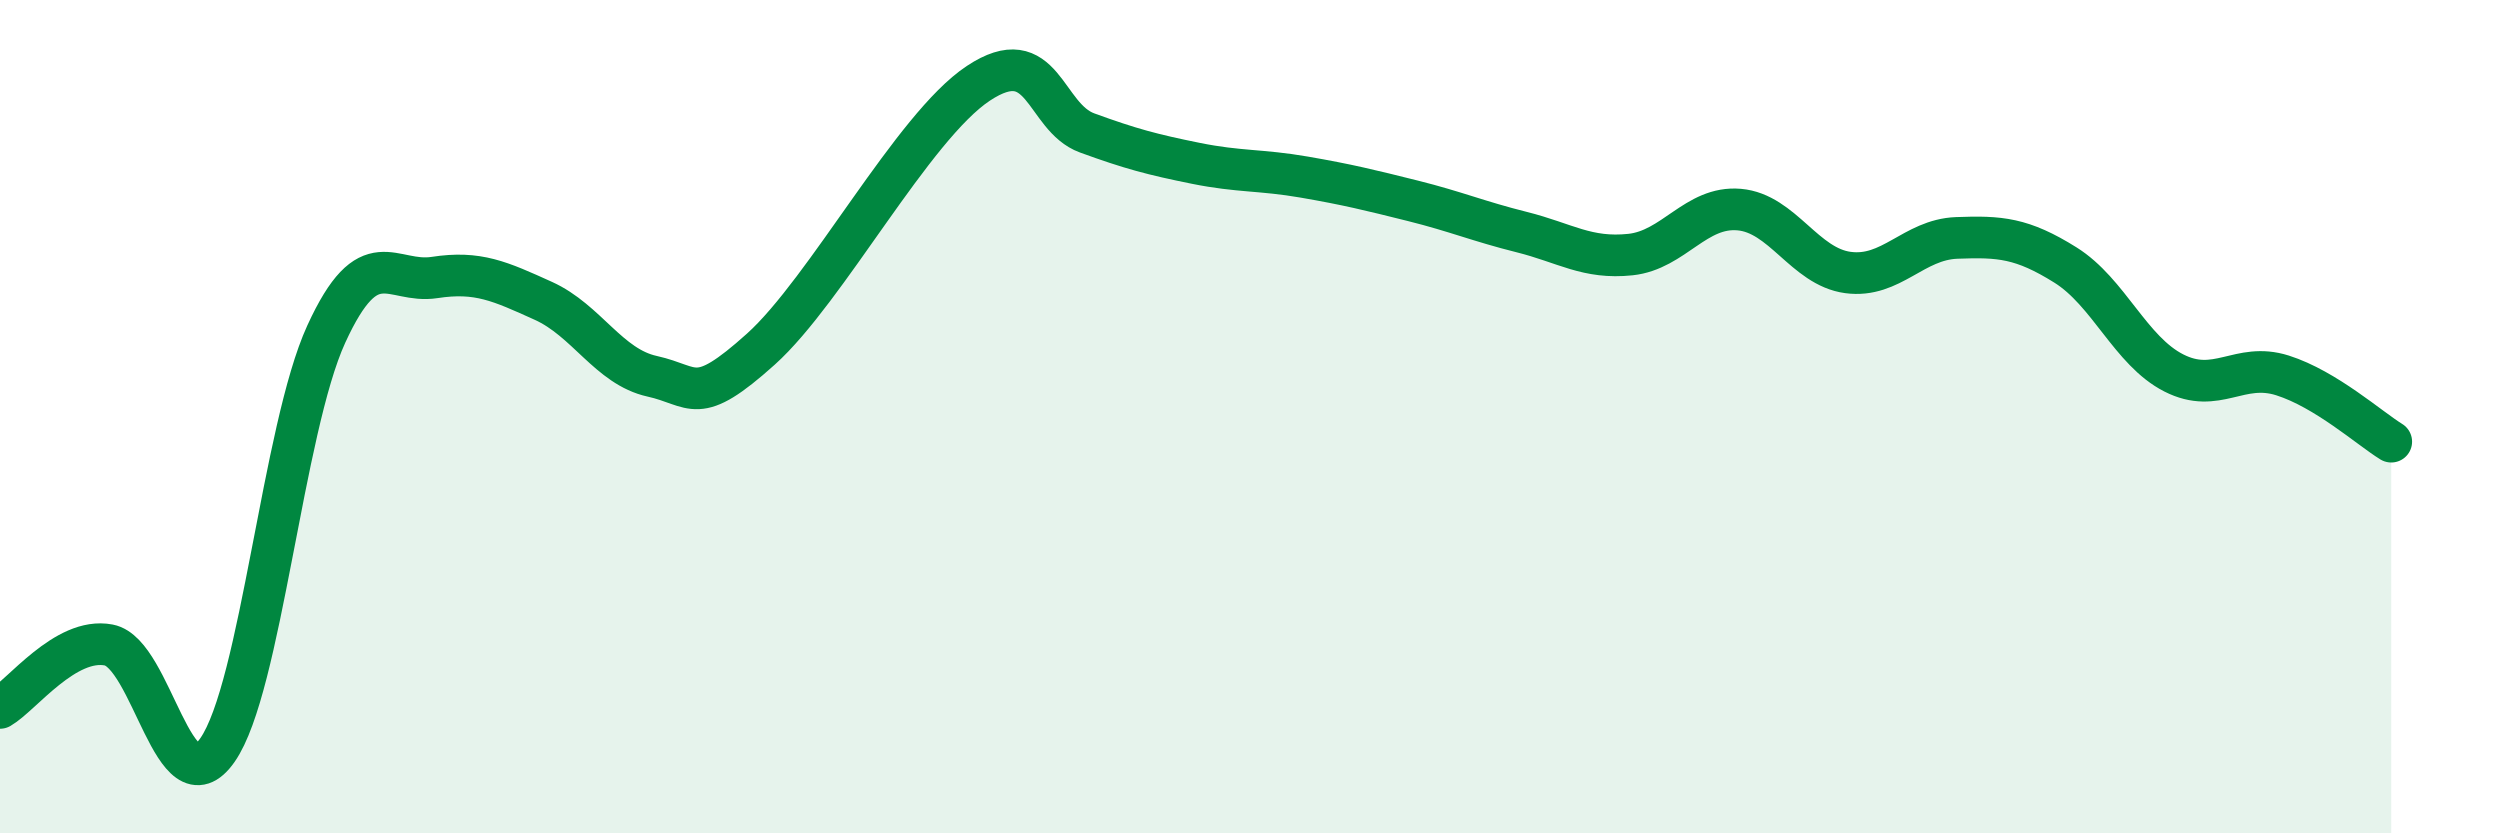 
    <svg width="60" height="20" viewBox="0 0 60 20" xmlns="http://www.w3.org/2000/svg">
      <path
        d="M 0,16.99 C 0.52,16.69 1.57,15.28 2.61,15.48 C 3.65,15.68 4.18,19.49 5.22,18 C 6.26,16.51 6.79,10.29 7.83,8.02 C 8.87,5.75 9.39,6.82 10.43,6.66 C 11.47,6.5 12,6.75 13.04,7.22 C 14.08,7.69 14.61,8.8 15.65,9.03 C 16.69,9.26 16.69,9.79 18.26,8.38 C 19.83,6.97 21.91,3.04 23.48,2 C 25.05,0.96 25.05,2.81 26.09,3.19 C 27.13,3.57 27.66,3.71 28.7,3.92 C 29.74,4.13 30.26,4.07 31.3,4.25 C 32.34,4.43 32.87,4.56 33.91,4.82 C 34.95,5.08 35.48,5.31 36.52,5.57 C 37.56,5.83 38.09,6.22 39.13,6.11 C 40.17,6 40.7,4.94 41.74,5.03 C 42.78,5.12 43.31,6.4 44.35,6.54 C 45.39,6.68 45.92,5.75 46.96,5.71 C 48,5.67 48.53,5.71 49.57,6.36 C 50.61,7.01 51.13,8.42 52.17,8.95 C 53.21,9.48 53.74,8.68 54.78,9.01 C 55.82,9.34 56.87,10.28 57.39,10.6L57.39 20L0 20Z"
        fill="#008740"
        opacity="0.1"
        stroke-linecap="round"
        stroke-linejoin="round"
      />
      <path
        d="M 0,16.99 C 0.52,16.69 1.57,15.28 2.61,15.48 C 3.65,15.68 4.18,19.49 5.22,18 C 6.26,16.51 6.79,10.29 7.83,8.02 C 8.87,5.75 9.39,6.82 10.43,6.66 C 11.47,6.5 12,6.75 13.04,7.22 C 14.08,7.69 14.61,8.8 15.65,9.03 C 16.69,9.26 16.69,9.79 18.26,8.38 C 19.83,6.97 21.91,3.04 23.48,2 C 25.05,0.96 25.05,2.81 26.09,3.19 C 27.13,3.57 27.66,3.71 28.7,3.92 C 29.74,4.13 30.26,4.07 31.3,4.25 C 32.34,4.43 32.87,4.56 33.91,4.82 C 34.95,5.08 35.48,5.31 36.52,5.57 C 37.56,5.83 38.09,6.22 39.13,6.11 C 40.17,6 40.7,4.94 41.74,5.03 C 42.78,5.12 43.31,6.4 44.35,6.54 C 45.39,6.68 45.92,5.75 46.96,5.71 C 48,5.67 48.53,5.71 49.57,6.36 C 50.61,7.01 51.13,8.42 52.17,8.95 C 53.21,9.48 53.74,8.68 54.78,9.01 C 55.82,9.34 56.87,10.28 57.39,10.6"
        stroke="#008740"
        stroke-width="1"
        fill="none"
        stroke-linecap="round"
        stroke-linejoin="round"
      />
    </svg>
  